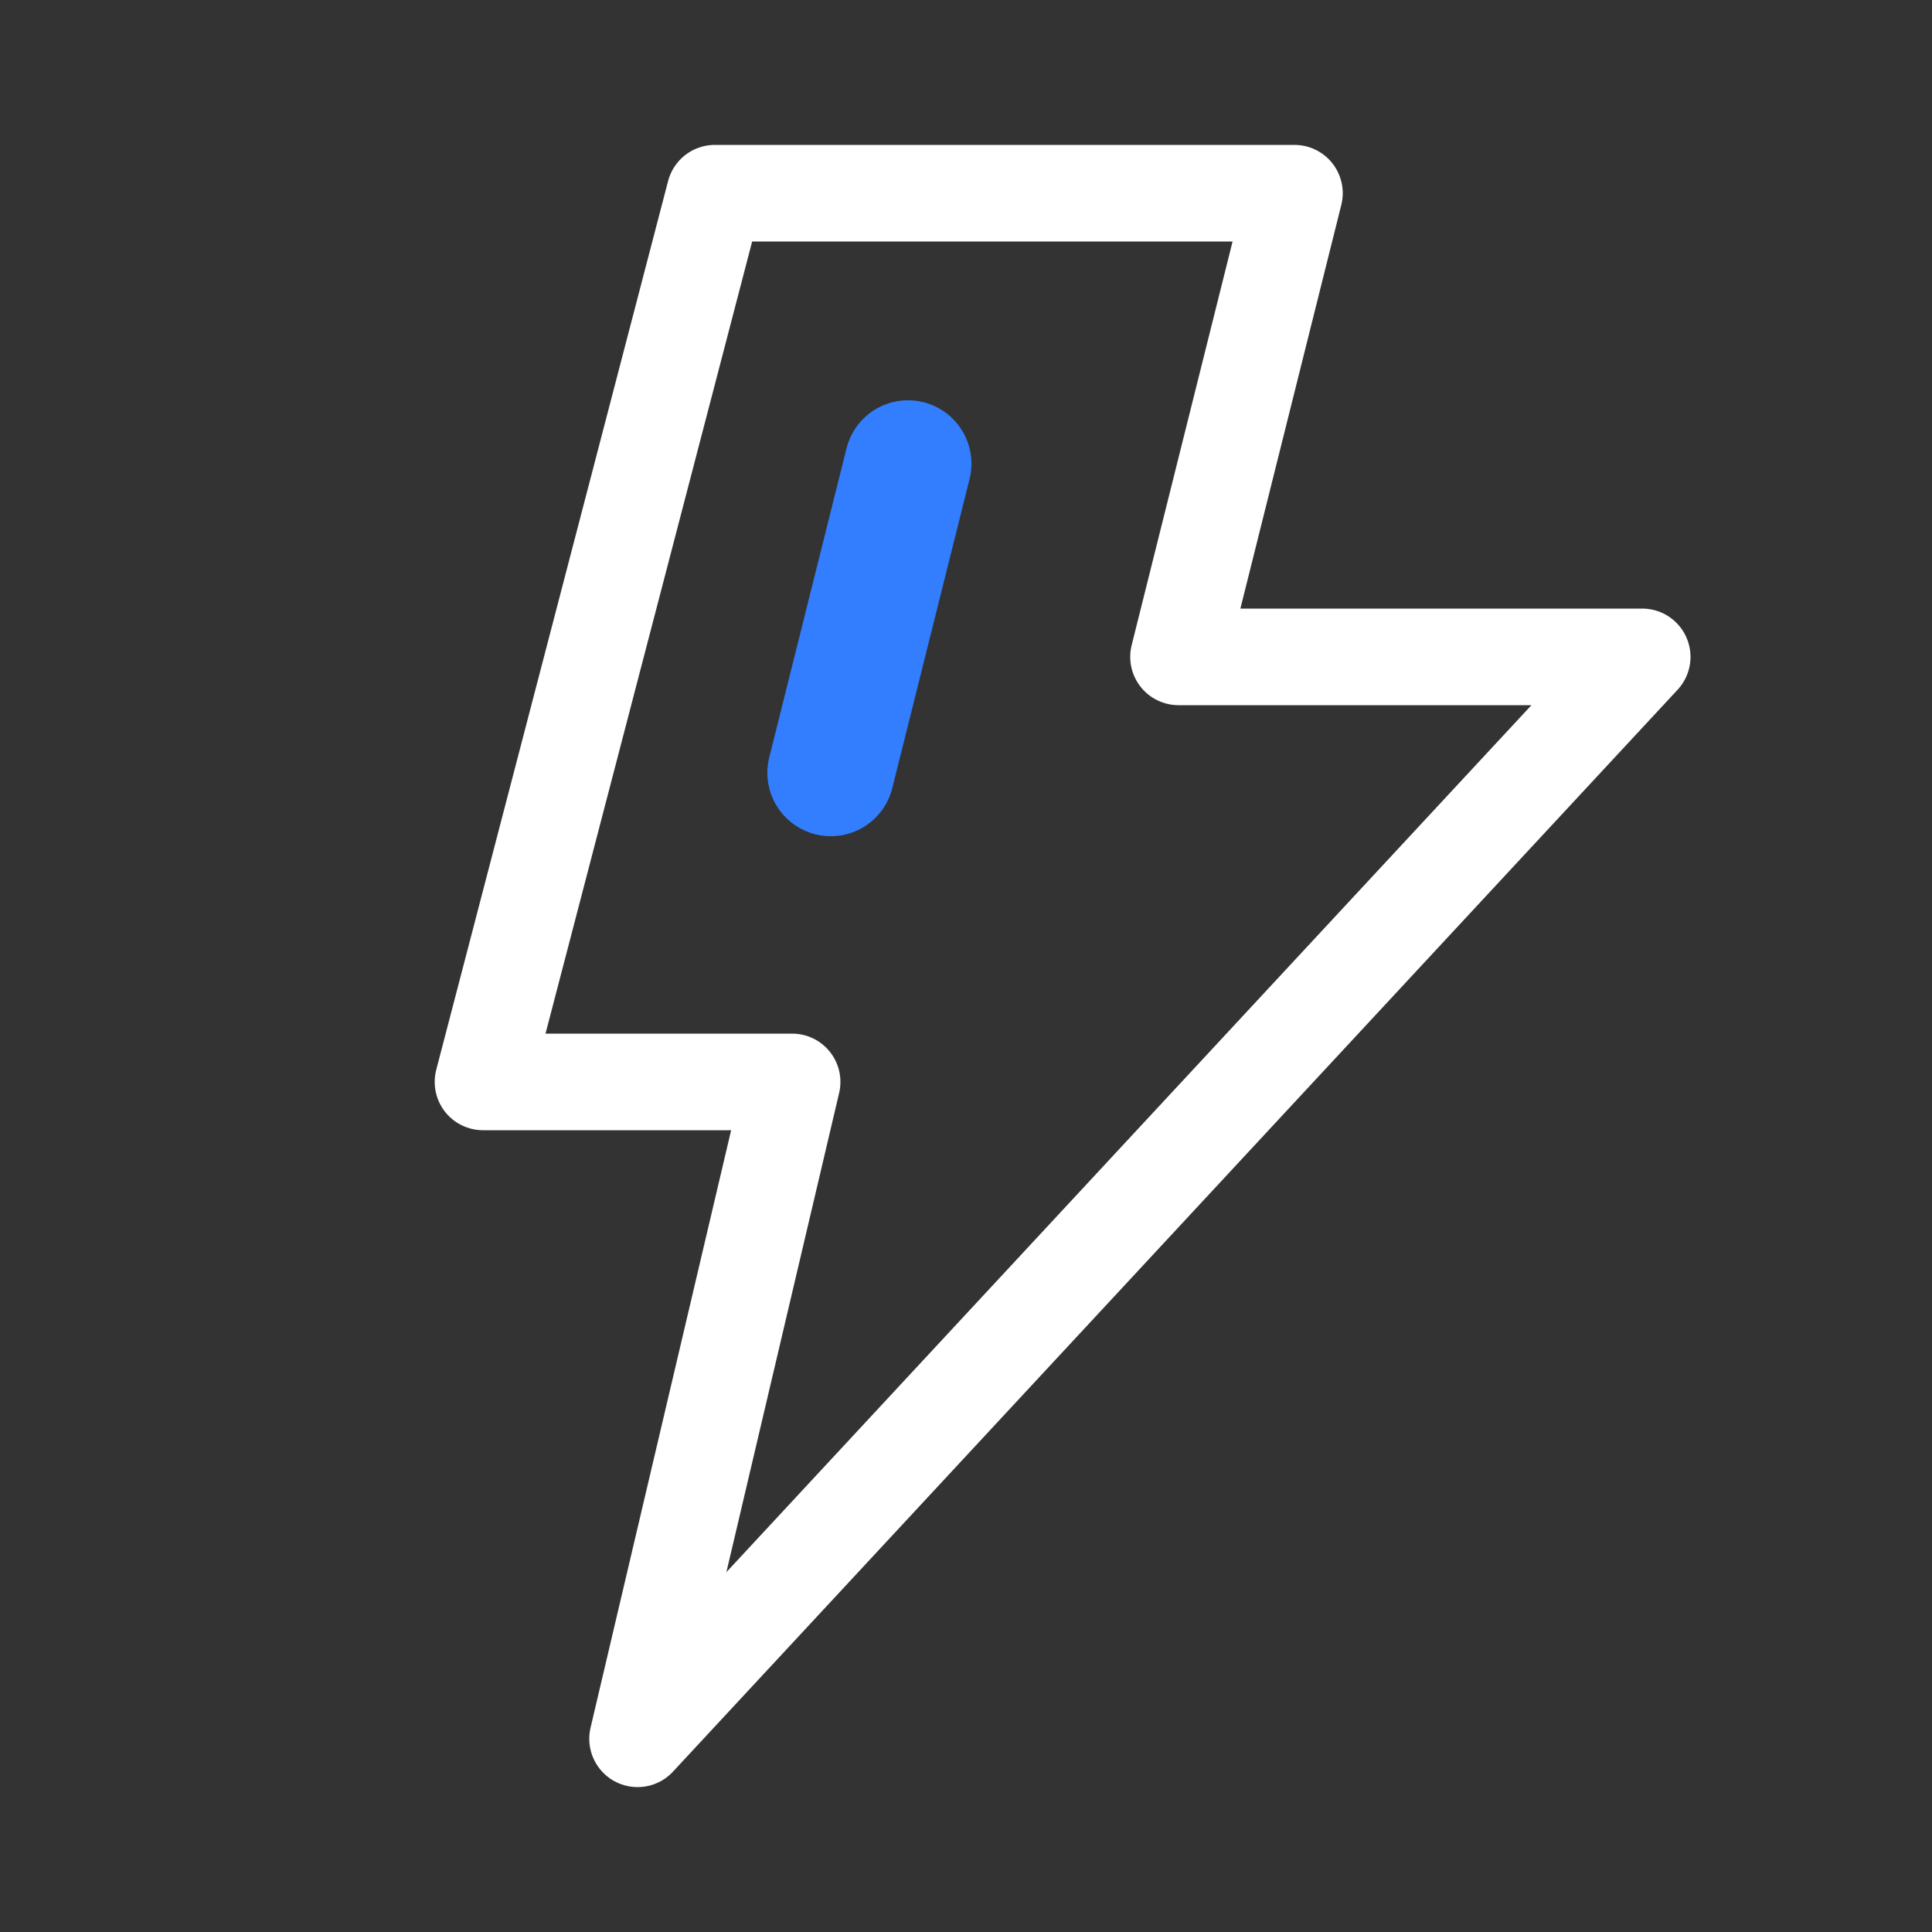 <?xml version="1.0" encoding="UTF-8"?>
<svg width="40px" height="40px" viewBox="0 0 40 40" version="1.1" xmlns="http://www.w3.org/2000/svg" xmlns:xlink="http://www.w3.org/1999/xlink">
    <rect x="0" y="0" width="40" height="40" fill="#333333" stroke="none"/>
    <title>切片</title>
    <g id="页面-1" stroke="none" stroke-width="1" fill="none" fill-rule="evenodd">
        <g id="应用案例" transform="translate(-232, -1094)">
            <g id="编组-7" transform="translate(0, 624)">
                <g id="矩形" transform="translate(232, 470)">
                    <rect x="0" y="0" width="40" height="40"></rect>
                    <g id="编组" transform="translate(10, 4)" stroke-linecap="round">
                        <polygon id="路径" stroke="#FFFFFF" stroke-width="2" stroke-linejoin="round" points="16.8 0 4.8 0 0 18.4 6.4 18.4 3.2 32 24 9.6 14.4 9.6"></polygon>
                        <line x1="8.8" y1="5.6" x2="7.2" y2="12" id="路径" stroke="#337EFF" stroke-width="2.625"></line>
                    </g>
                </g>
            </g>
        </g>
    </g>
</svg>